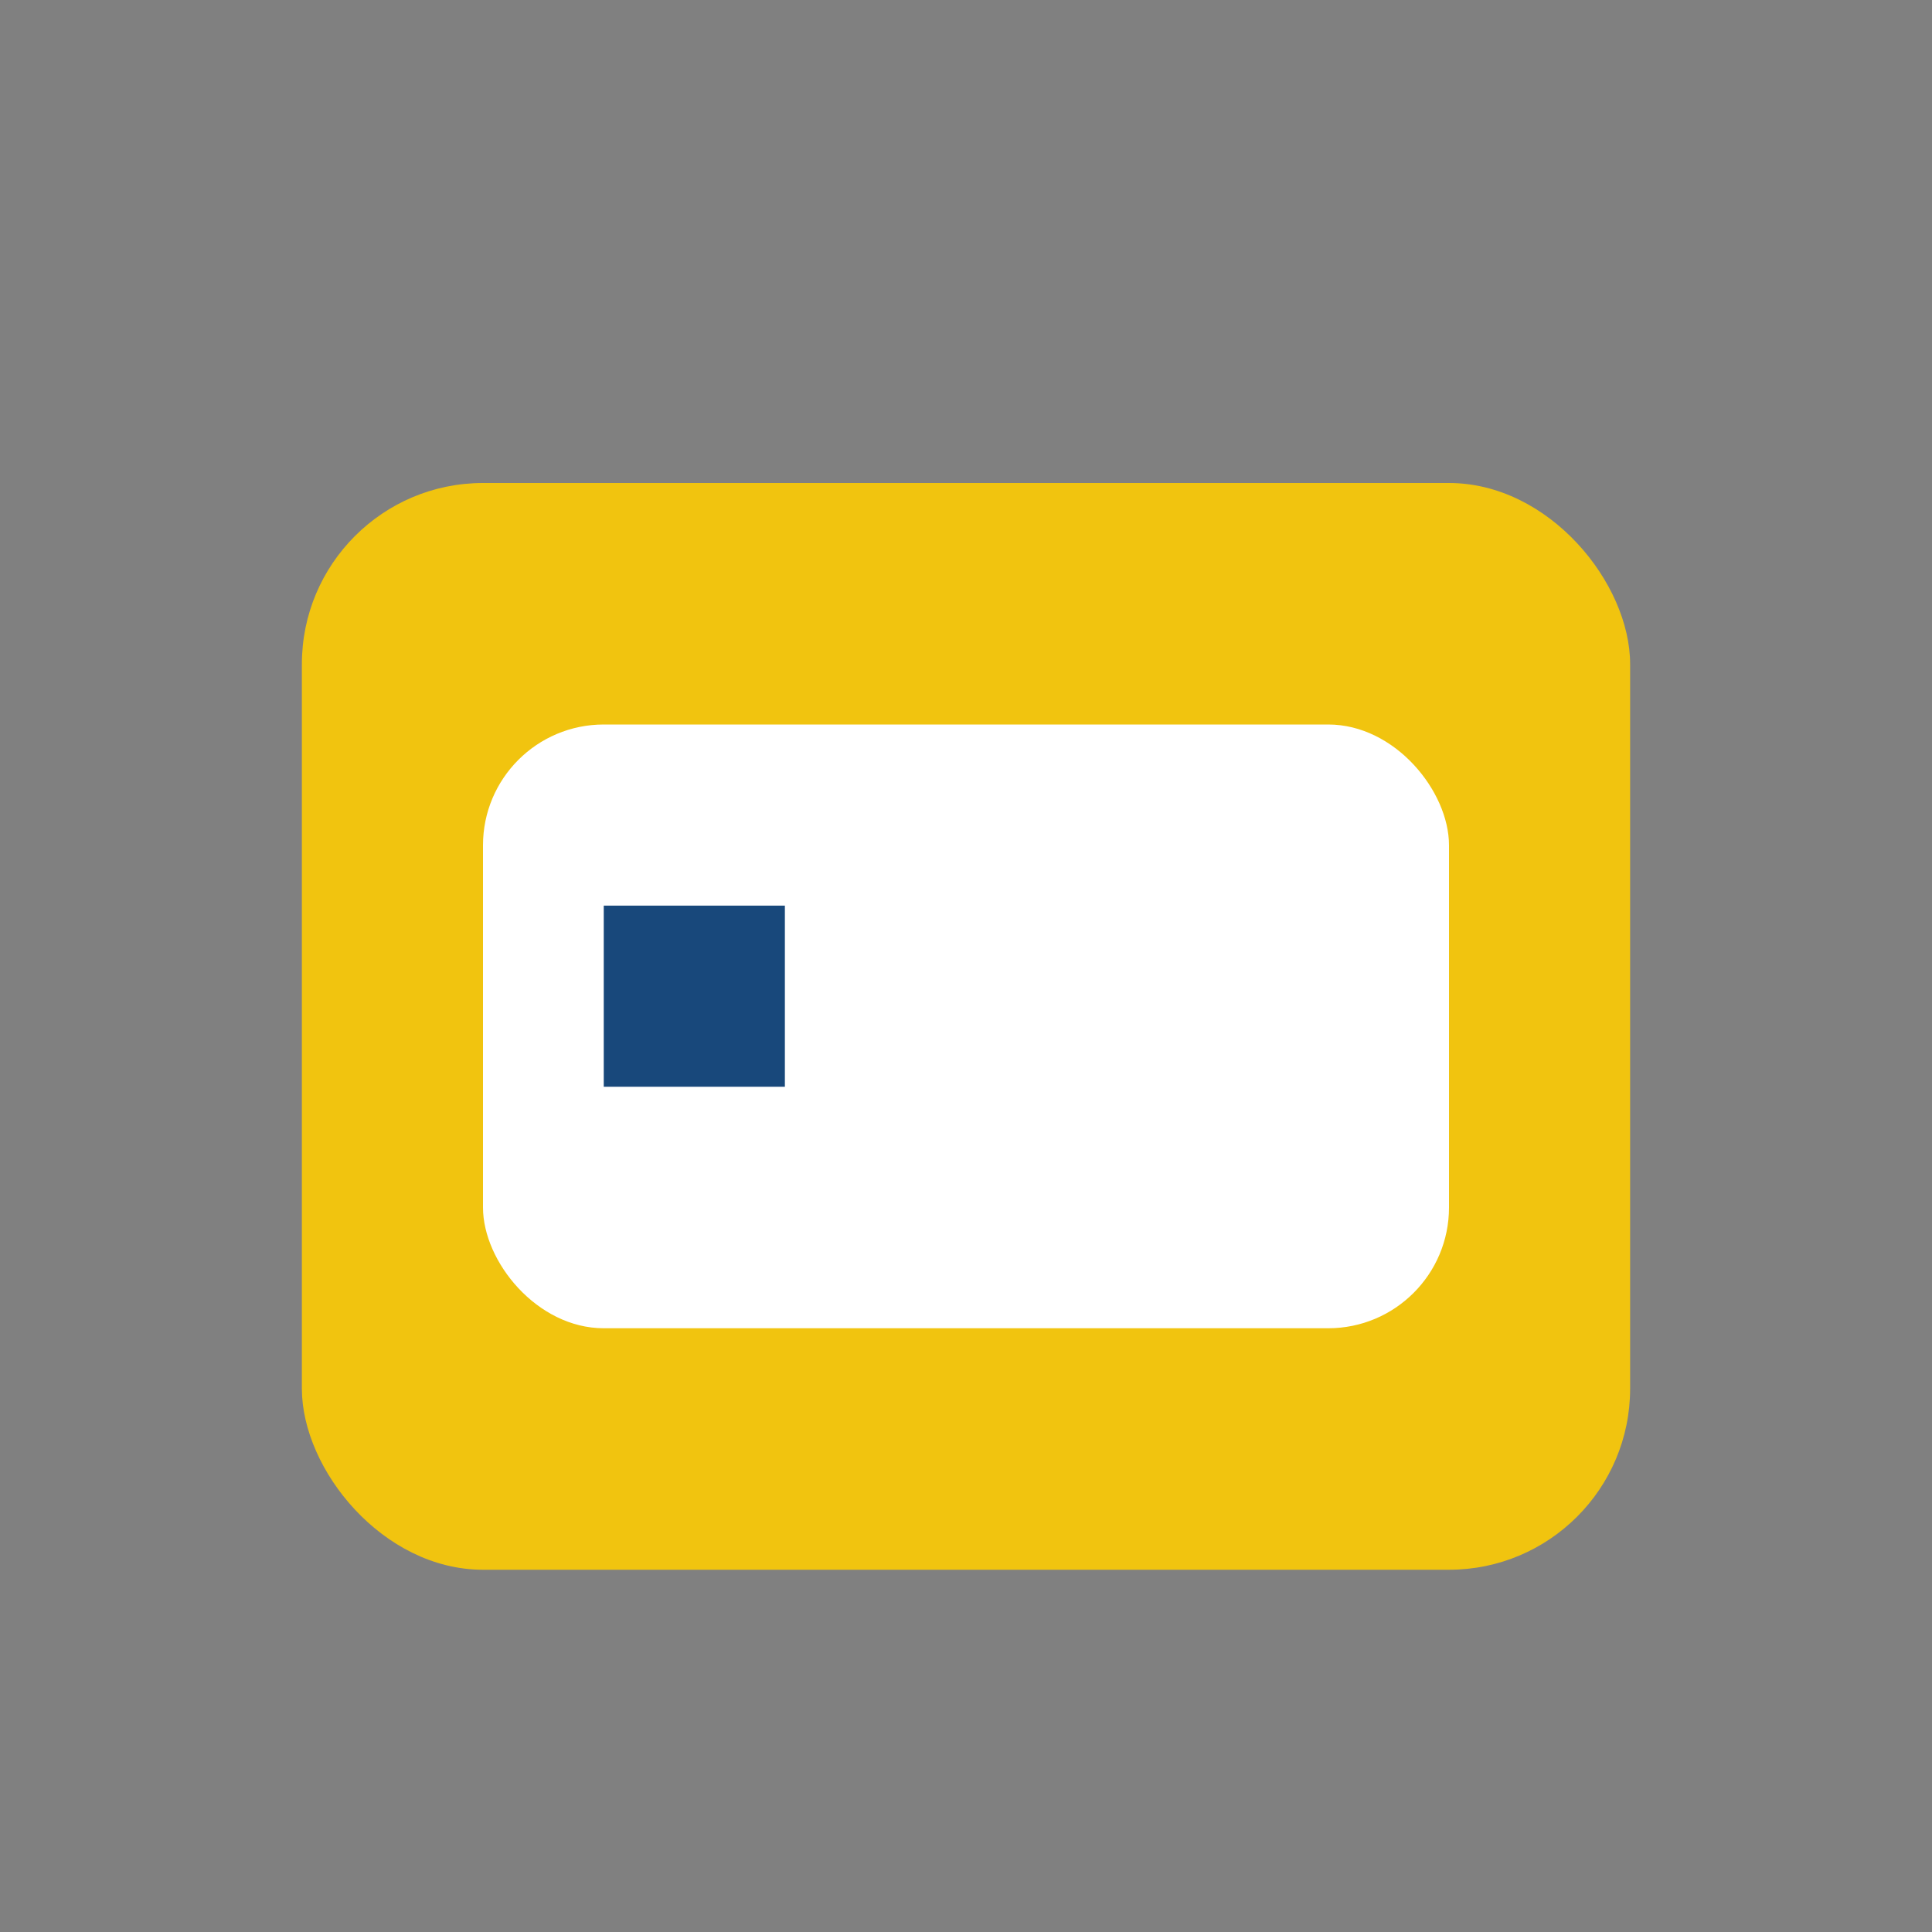 <?xml version="1.0" encoding="UTF-8"?>
<svg xmlns="http://www.w3.org/2000/svg" width="32" height="32" viewBox="0 0 32 32"><rect x="0" y="0" width="32" height="32" fill="#808080" stroke="none"/><rect x="5" y="8" width="22" height="18" rx="3" fill="#f1c40f"/><rect x="8" y="12" width="16" height="10" rx="2" fill="#fff"/><rect x="10" y="15" width="3" height="3" fill="#18487b"/></svg>